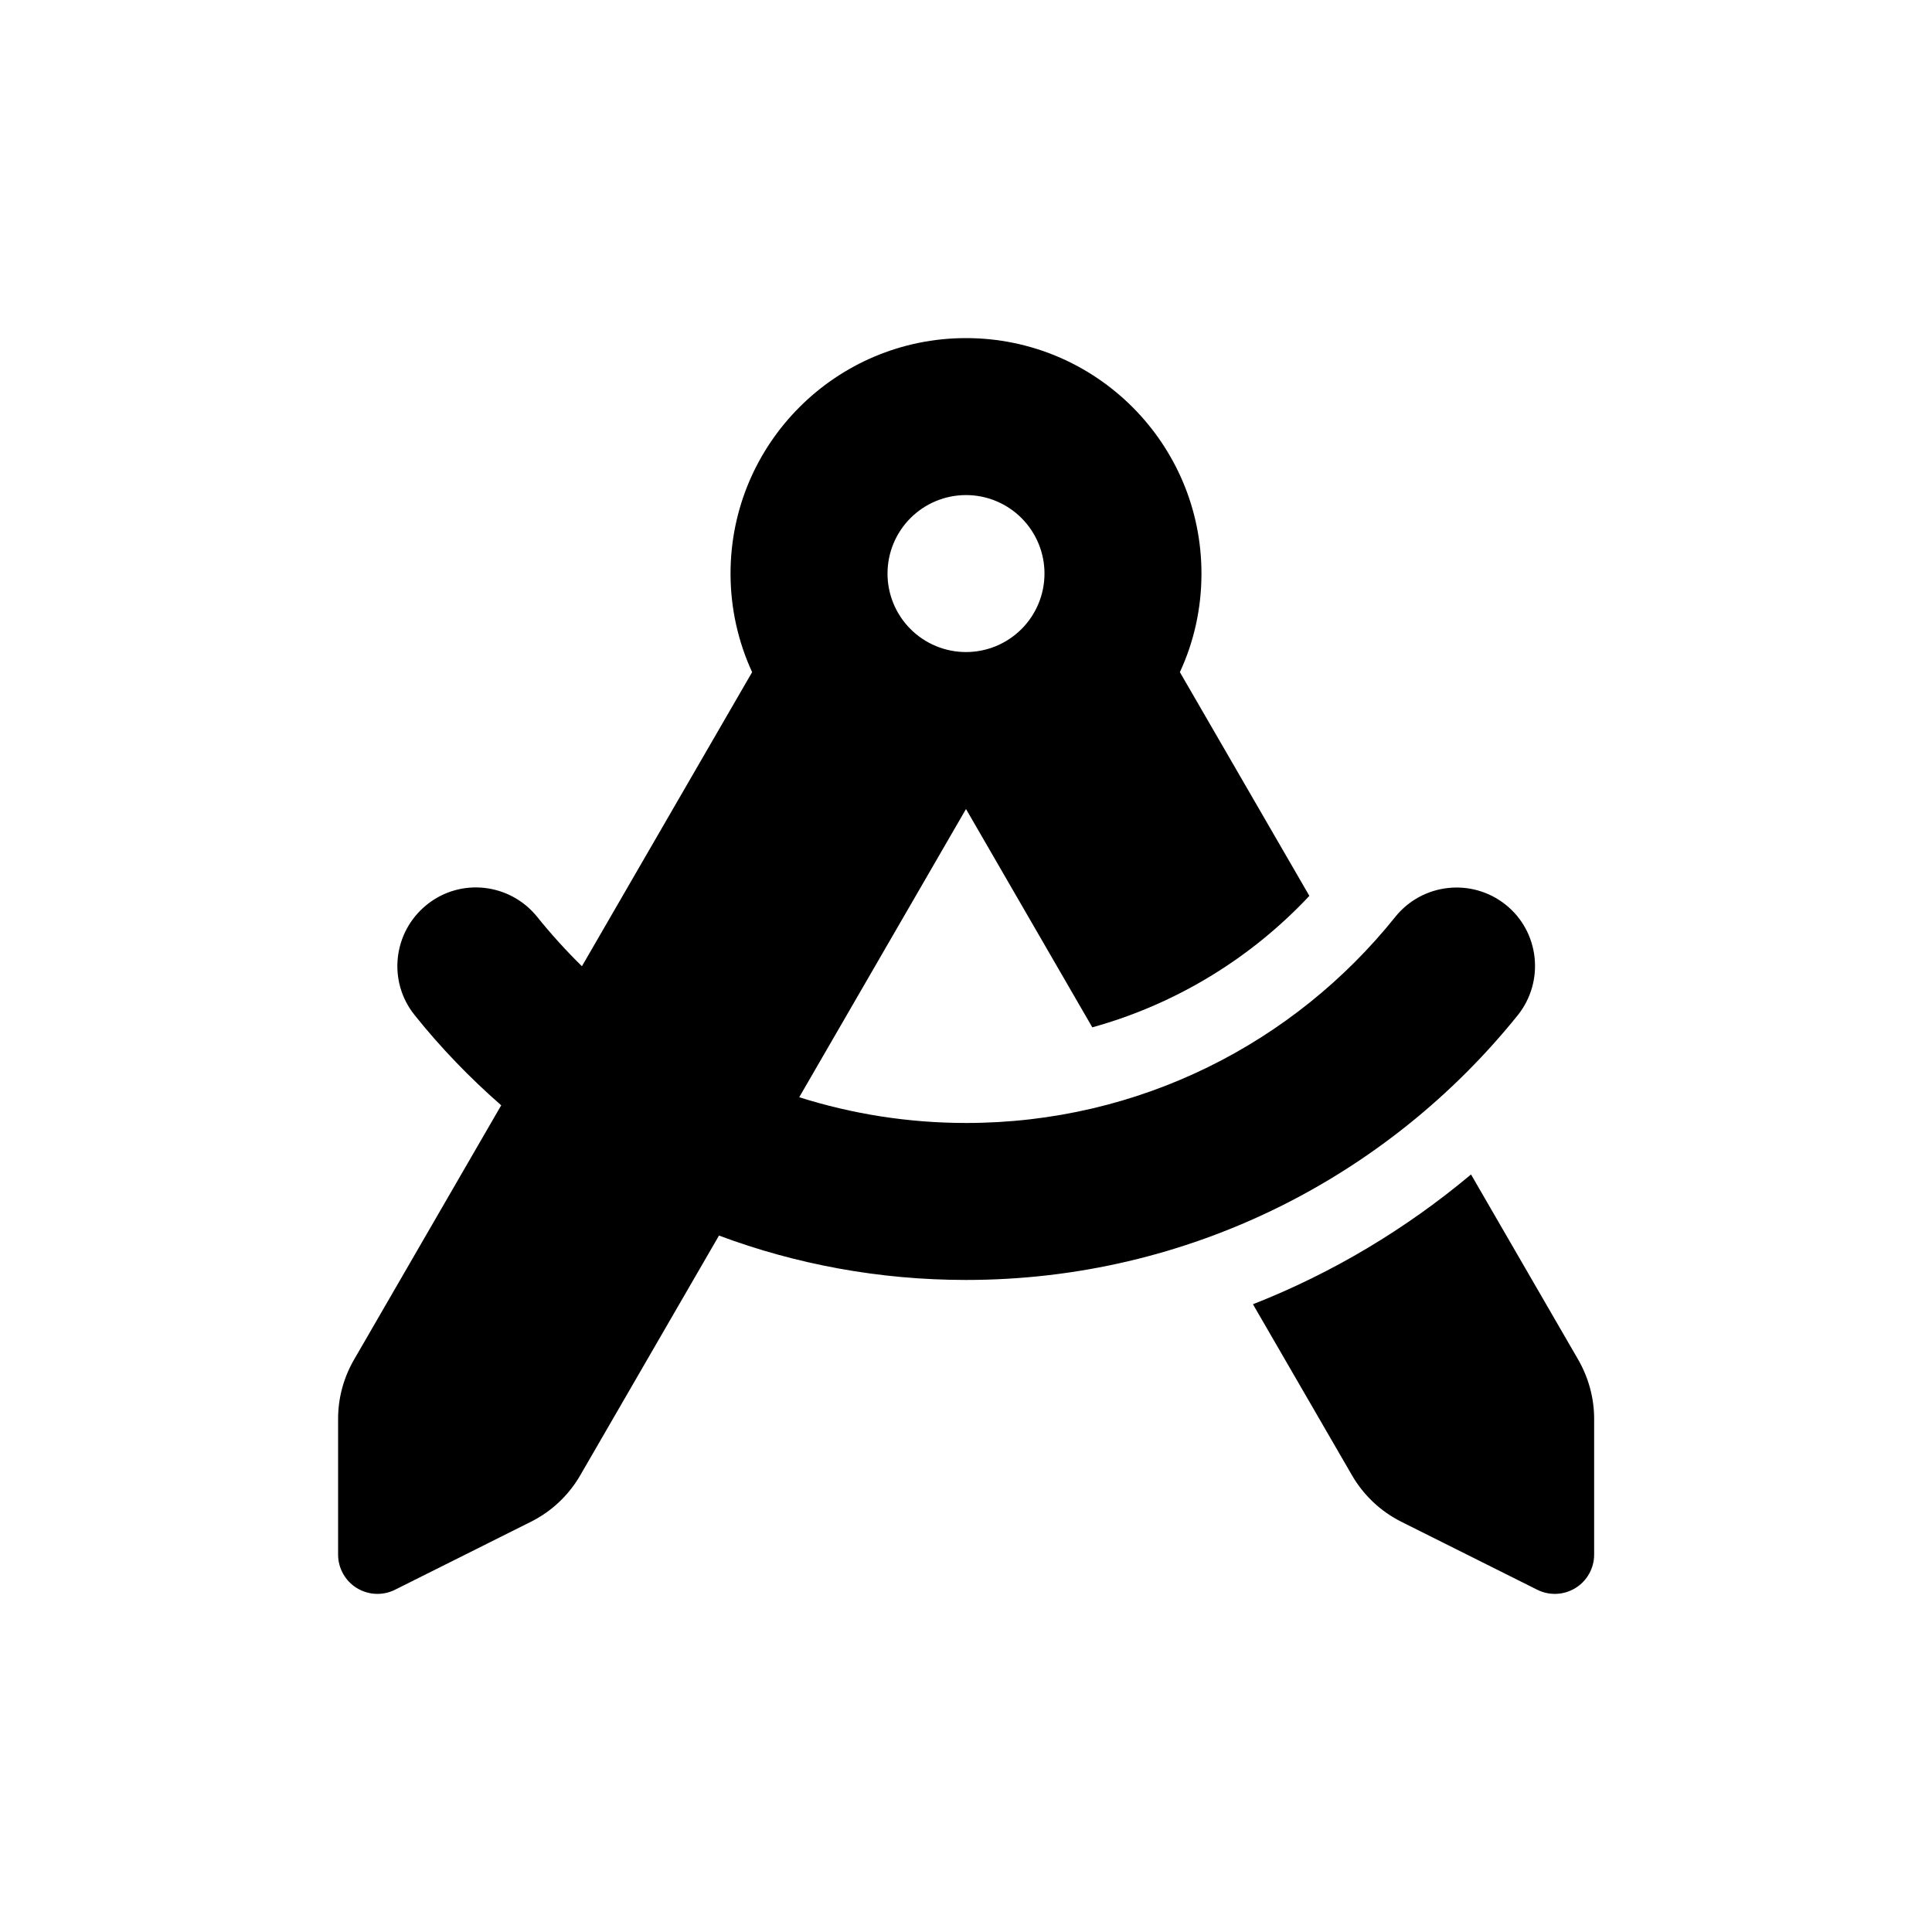 <svg width="40" height="40" viewBox="0 0 40 40" fill="none" xmlns="http://www.w3.org/2000/svg">
    <g clip-path="url(#clip0_2104_14)">
        <path d="M24.875 11.875C24.875 12.601 24.718 13.292 24.428 13.916L27.109 18.548C25.906 19.832 24.357 20.787 22.615 21.27L20 16.75L16.547 22.717C17.639 23.062 18.797 23.25 20.005 23.25C23.595 23.25 26.8 21.59 28.887 18.984C29.45 18.284 30.471 18.172 31.172 18.73C31.873 19.289 31.984 20.315 31.426 21.016C28.739 24.357 24.621 26.5 20 26.5C18.202 26.5 16.476 26.175 14.886 25.581L12.012 30.547C11.773 30.959 11.418 31.294 10.991 31.507L8.178 32.914C7.924 33.041 7.625 33.025 7.386 32.878C7.147 32.731 7 32.467 7 32.188V29.374C7 28.948 7.112 28.526 7.33 28.15L10.377 22.884C9.727 22.316 9.123 21.691 8.584 21.016C8.021 20.315 8.137 19.294 8.838 18.73C9.539 18.167 10.56 18.284 11.123 18.984C11.413 19.345 11.723 19.685 12.048 20.005L15.572 13.916C15.287 13.297 15.125 12.606 15.125 11.875C15.125 9.184 17.309 7 20 7C22.691 7 24.875 9.184 24.875 11.875ZM25.941 27.003C27.597 26.353 29.115 25.439 30.456 24.316L32.675 28.15C32.888 28.521 33.005 28.943 33.005 29.374V32.188C33.005 32.467 32.858 32.731 32.619 32.878C32.38 33.025 32.081 33.041 31.827 32.914L29.014 31.507C28.587 31.294 28.232 30.959 27.993 30.547L25.941 27.003ZM20 13.5C20.431 13.5 20.844 13.329 21.149 13.024C21.454 12.719 21.625 12.306 21.625 11.875C21.625 11.444 21.454 11.031 21.149 10.726C20.844 10.421 20.431 10.25 20 10.25C19.569 10.25 19.156 10.421 18.851 10.726C18.546 11.031 18.375 11.444 18.375 11.875C18.375 12.306 18.546 12.719 18.851 13.024C19.156 13.329 19.569 13.5 20 13.5Z" fill="black"/>
    </g>
    <defs>
        <clipPath id="clip0_2104_14">
            <path d="M7 7H33V33H7V7Z" fill="white"/>
        </clipPath>
    </defs>
</svg>
